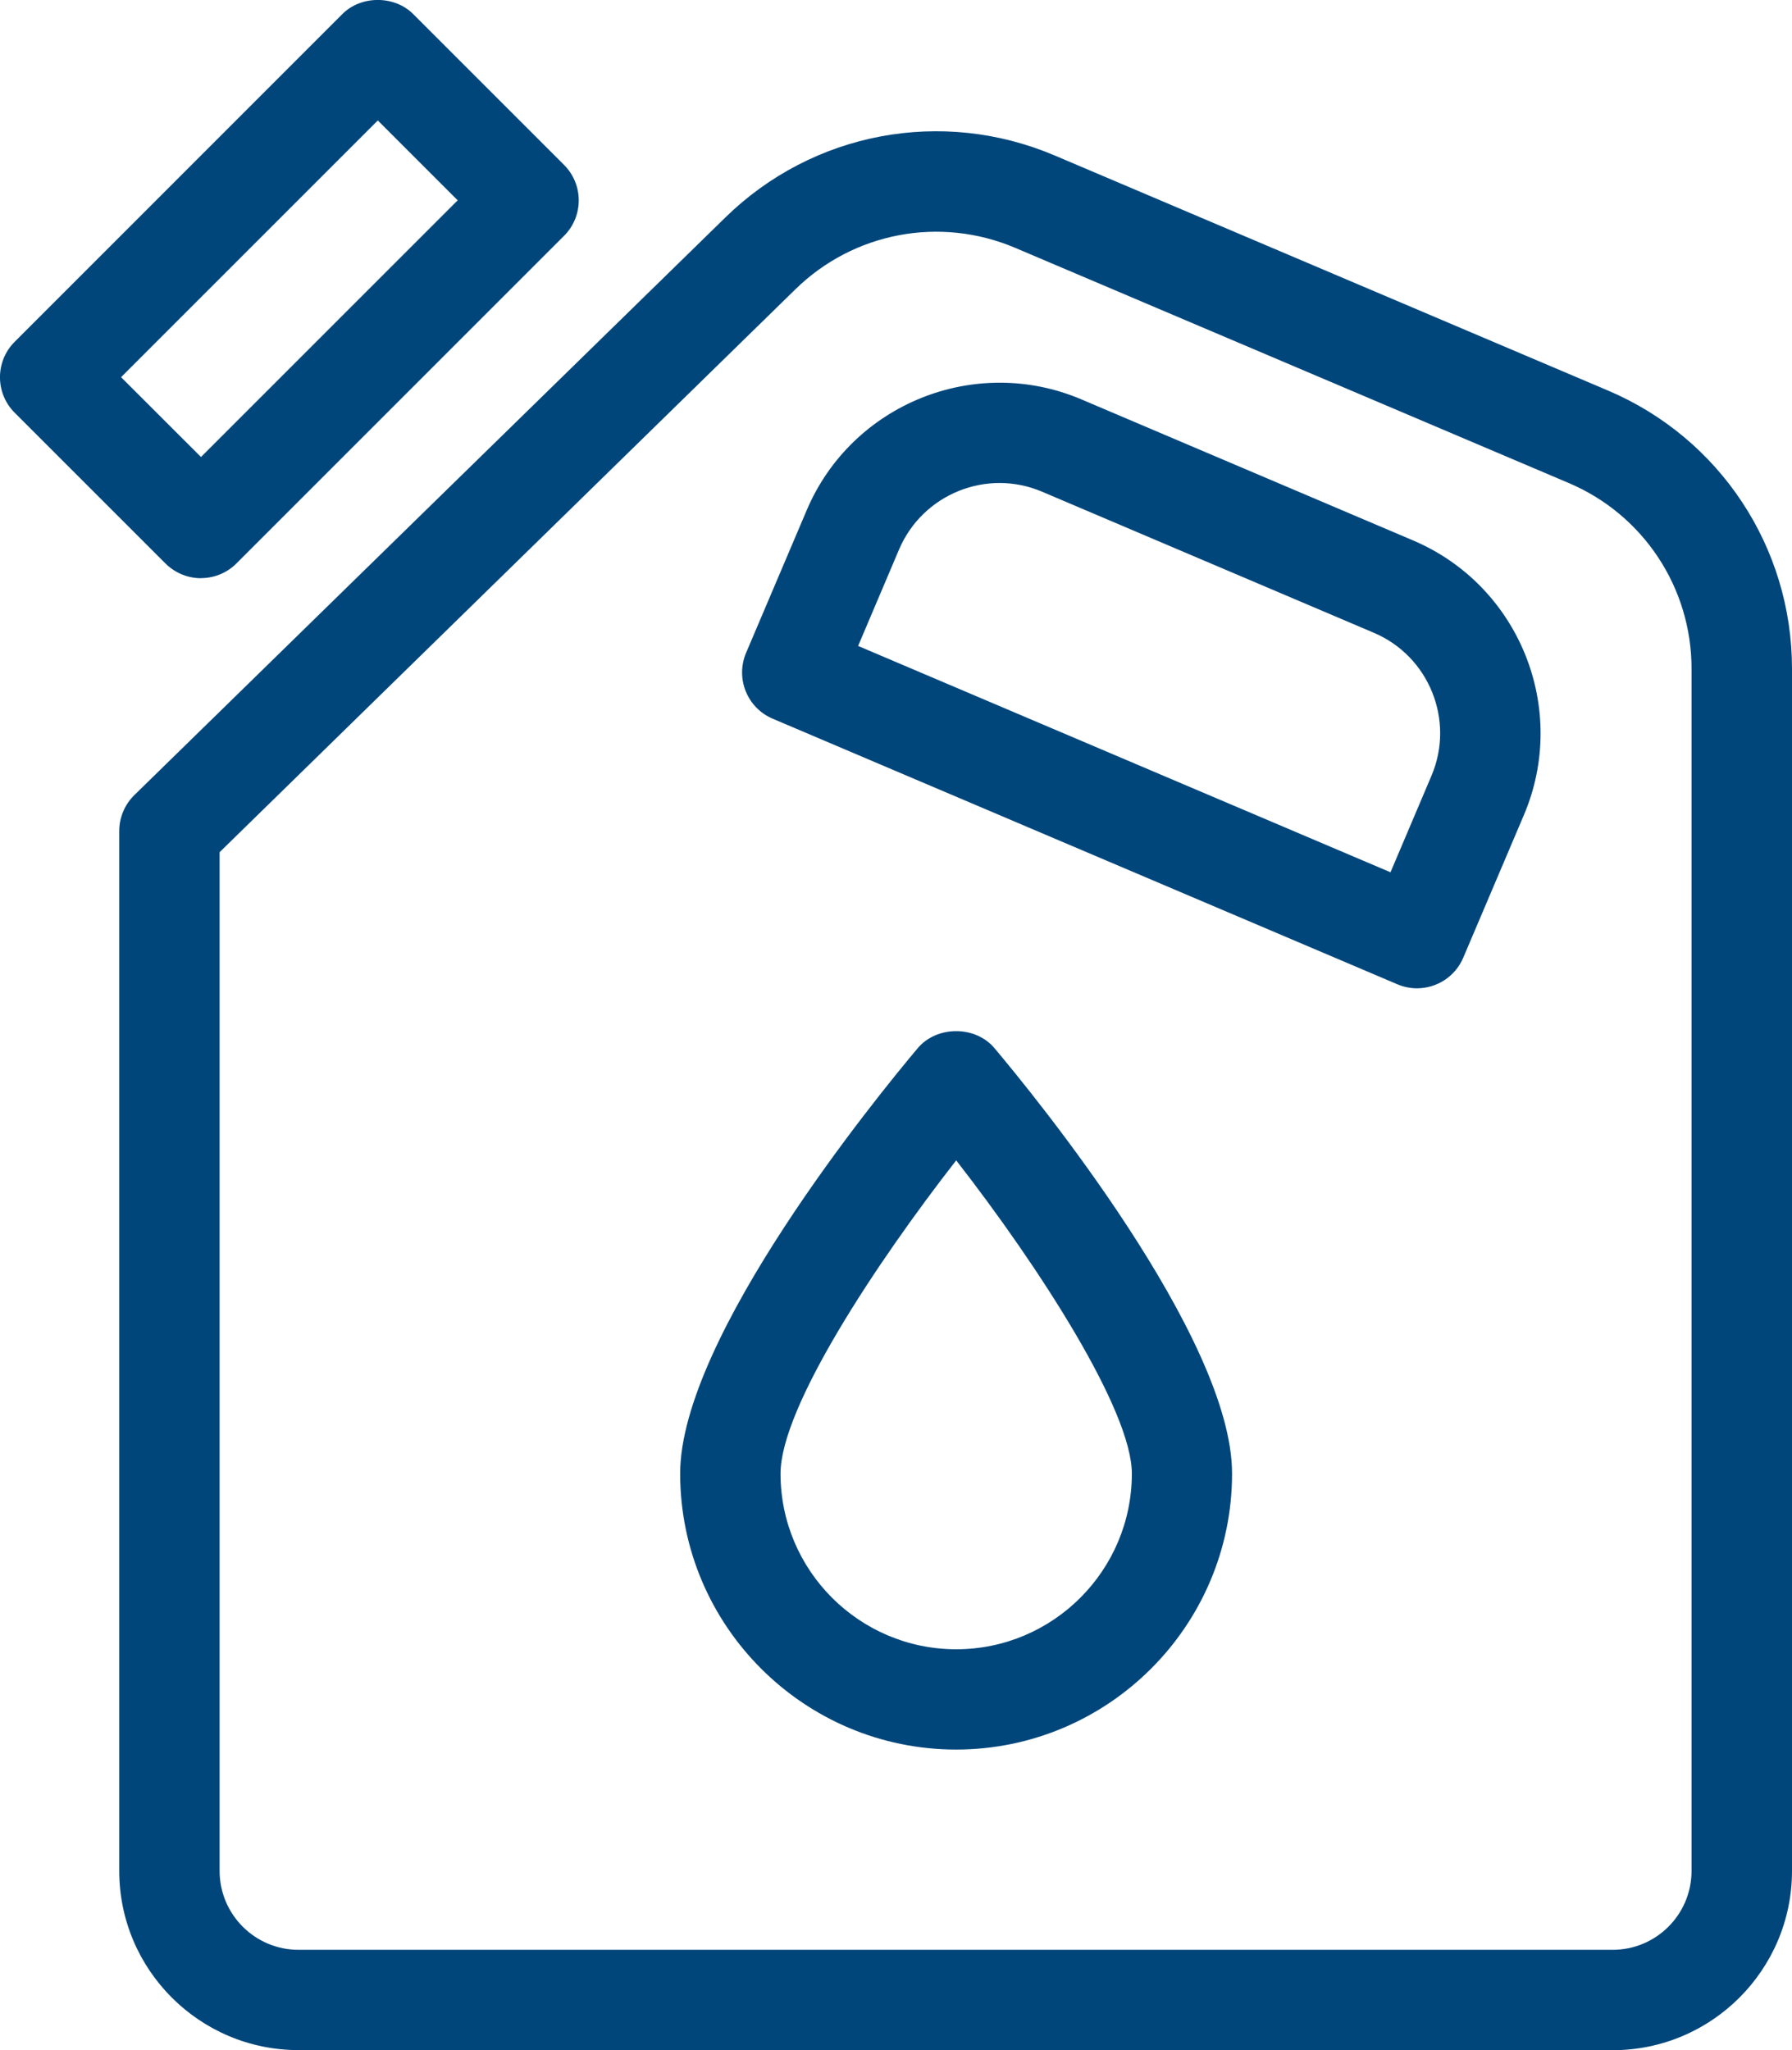 <?xml version="1.0" encoding="UTF-8"?>
<svg xmlns="http://www.w3.org/2000/svg" id="uuid-d6c9f661-0216-42f9-a1b1-2c74f7319786" viewBox="0 0 218.52 250">
  <g id="uuid-d4bedce1-33c0-4e2b-bdb1-2b85b66bd1b0">
    <g id="uuid-819c4894-c262-42c4-ba0f-f08399d5458b">
      <path fill="#00467B" d="M116.6,213.35c-18.56,0-33.66-15.1-33.66-33.66,0-16.6,24.13-46.12,28.97-51.87,2.33-2.77,7.04-2.77,9.36,0,4.84,5.75,28.97,35.27,28.97,51.87,0,18.56-15.1,33.66-33.66,33.66ZM116.6,141.5c-9.7,12.45-21.42,30.12-21.42,38.2,0,11.81,9.61,21.42,21.42,21.42s21.42-9.61,21.42-21.42c0-7.72-11.35-25.26-21.42-38.2Z"></path>
      <path fill="#00467B" d="M196.66,250H36.4c-12.06,0-21.86-9.8-21.86-21.86v-126.8c0-1.65.67-3.23,1.84-4.38L88.45,26.52c10.66-10.43,26.43-13.4,40.16-7.56l67.48,28.67c13.63,5.79,22.43,19.1,22.43,33.91v146.61c0,12.05-9.8,21.86-21.86,21.86ZM26.78,103.92v124.23c0,5.3,4.31,9.62,9.62,9.62h160.25c5.31,0,9.62-4.31,9.62-9.62V81.54c0-9.89-5.88-18.78-14.98-22.64l-67.48-28.67c-9.18-3.9-19.7-1.91-26.82,5.05L26.78,103.92Z"></path>
      <path fill="#00467B" d="M172.79,120.52c-.8,0-1.61-.16-2.39-.49l-76.18-32.39c-3.11-1.32-4.56-4.91-3.24-8.03l7.4-17.41c5.51-12.95,20.54-19,33.48-13.5l40.47,17.21c12.95,5.51,19,20.52,13.5,33.47l-7.4,17.41c-.99,2.33-3.26,3.73-5.64,3.73ZM104.64,78.77l64.92,27.6,5-11.78c2.86-6.74-.29-14.56-7.02-17.42l-40.47-17.21c-6.74-2.87-14.55.29-17.43,7.03l-5,11.78Z"></path>
      <path fill="#00467B" d="M24.51,70.51c-1.62,0-3.18-.65-4.33-1.79L1.79,50.33c-2.39-2.39-2.39-6.26,0-8.65L41.74,1.72c2.29-2.3,6.36-2.3,8.65,0l18.39,18.39c2.39,2.39,2.39,6.26,0,8.65l-39.95,39.95c-1.15,1.15-2.71,1.79-4.33,1.79ZM14.77,46l9.74,9.73,31.3-31.3-9.74-9.74-31.3,31.3Z"></path>
    </g>
  </g>
</svg>

